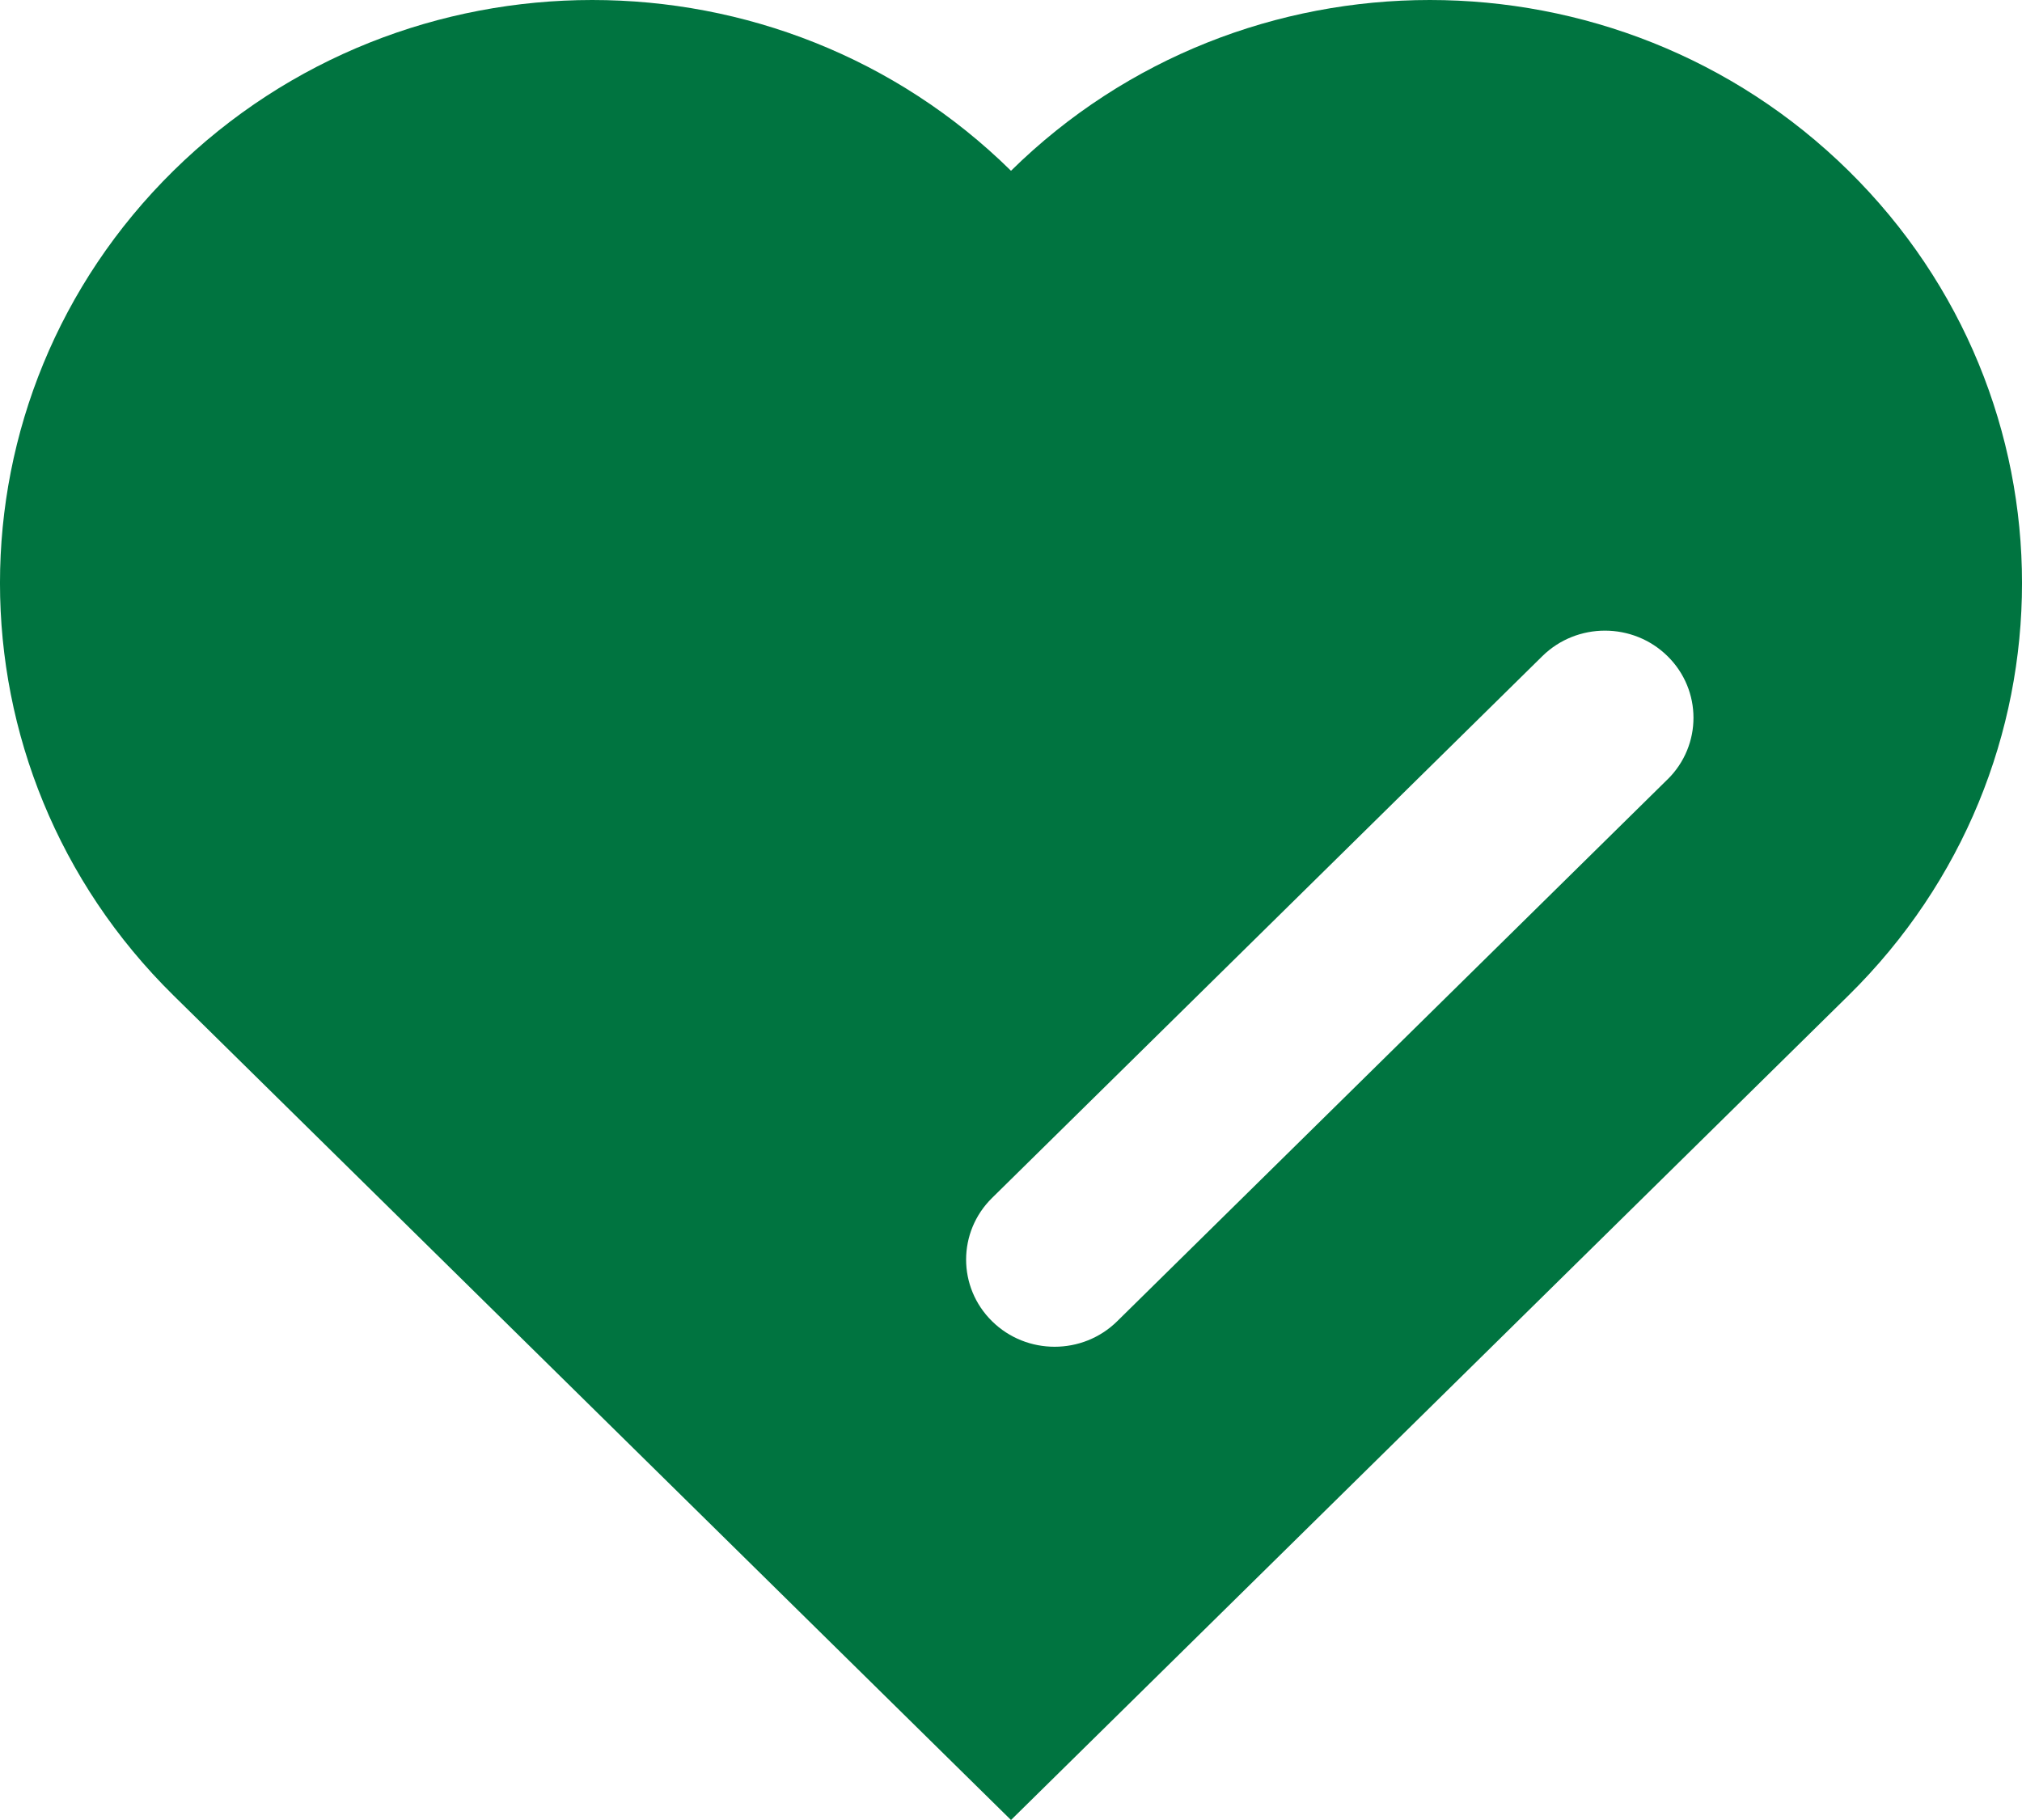 <?xml version="1.0" encoding="UTF-8"?><svg id="a" xmlns="http://www.w3.org/2000/svg" viewBox="0 0 40 36"><defs><style>.b{fill:#007440;stroke-width:0px;}</style></defs><path class="b" d="M36.569,3.378c-4.575-4.504-11.993-4.504-16.569,0C15.425-1.126,8.007-1.126,3.431,3.378-1.144,7.882-1.144,15.185,3.431,19.689l16.569,16.311,16.569-16.311c4.575-4.504,4.575-11.807,0-16.311ZM32.987,15.417l-10.886,10.717c-.342.337-.79.505-1.238.505s-.896-.168-1.238-.505c-.684-.673-.684-1.765-0-2.438l10.886-10.717c.684-.673,1.793-.673,2.477-0.0.684.673.684,1.765 0,2.438Z"/></svg>